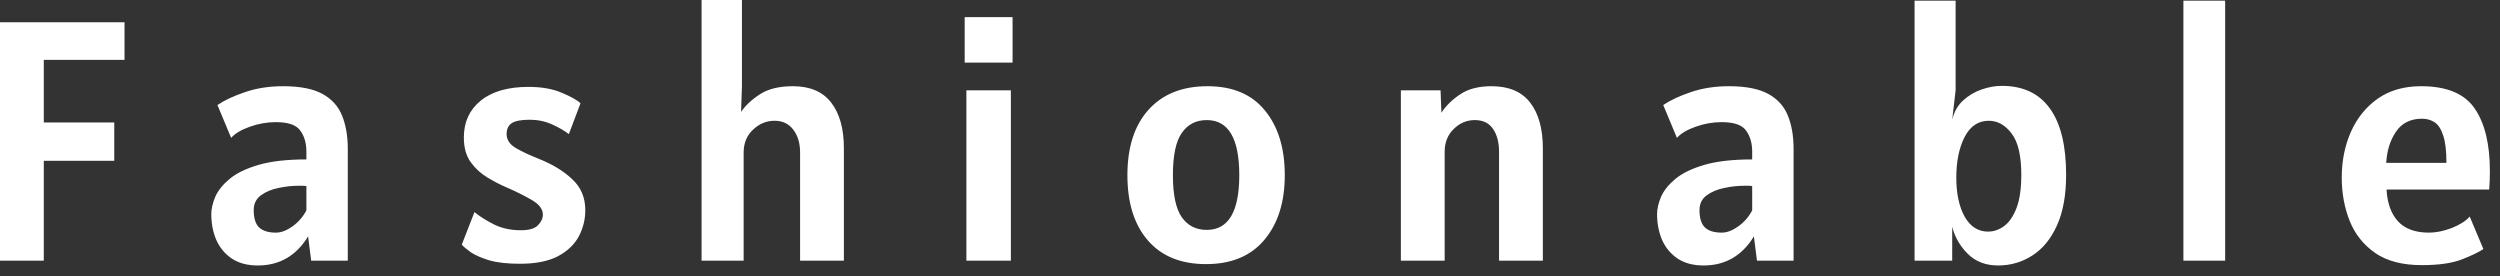 <svg width="190" height="21" viewBox="0 0 190 21" fill="none" xmlns="http://www.w3.org/2000/svg">
<rect x="0" y="0" width="190" height="21" fill="#333333" stroke="none"/>
<path d="M-8.70228e-06 19.812V1.69H9.464V4.55H3.328V9.308H8.684V12.22H3.328V19.812H-8.70228e-06ZM19.594 20.176C18.797 20.176 18.134 19.998 17.605 19.643C17.085 19.288 16.695 18.815 16.435 18.226C16.184 17.637 16.058 16.987 16.058 16.276C16.058 15.877 16.158 15.44 16.357 14.963C16.565 14.486 16.929 14.031 17.449 13.598C17.969 13.165 18.702 12.809 19.646 12.532C20.591 12.255 21.804 12.116 23.286 12.116V11.518C23.286 10.877 23.13 10.344 22.818 9.919C22.515 9.494 21.9 9.282 20.972 9.282C20.296 9.282 19.633 9.399 18.983 9.633C18.342 9.858 17.87 10.14 17.566 10.478L16.526 7.982C17.046 7.627 17.74 7.302 18.606 7.007C19.482 6.704 20.452 6.552 21.518 6.552C22.801 6.552 23.798 6.747 24.508 7.137C25.219 7.527 25.717 8.082 26.003 8.801C26.289 9.512 26.432 10.348 26.432 11.31V19.812H23.65L23.416 17.966C22.515 19.439 21.241 20.176 19.594 20.176ZM20.972 17.68C21.362 17.68 21.778 17.524 22.22 17.212C22.671 16.891 23.026 16.484 23.286 15.99V14.144C23.2 14.127 23.104 14.118 23 14.118C22.905 14.118 22.792 14.118 22.662 14.118C22.186 14.118 21.683 14.174 21.154 14.287C20.634 14.391 20.192 14.577 19.828 14.846C19.464 15.115 19.282 15.487 19.282 15.964C19.282 16.588 19.421 17.03 19.698 17.29C19.976 17.55 20.4 17.68 20.972 17.68ZM39.517 20.046C38.572 20.046 37.796 19.959 37.19 19.786C36.592 19.604 36.123 19.4 35.785 19.175C35.456 18.941 35.227 18.746 35.096 18.59L36.059 16.12C36.44 16.432 36.925 16.74 37.514 17.043C38.112 17.346 38.806 17.498 39.594 17.498C40.21 17.498 40.639 17.372 40.882 17.121C41.133 16.87 41.258 16.597 41.258 16.302C41.258 15.895 40.977 15.526 40.413 15.197C39.85 14.868 39.196 14.543 38.45 14.222C38.008 14.031 37.541 13.789 37.047 13.494C36.553 13.199 36.128 12.809 35.773 12.324C35.426 11.839 35.252 11.215 35.252 10.452C35.252 9.282 35.677 8.35 36.526 7.657C37.385 6.955 38.598 6.604 40.166 6.604C41.172 6.604 42.021 6.756 42.715 7.059C43.416 7.354 43.885 7.618 44.118 7.852L43.234 10.192C42.897 9.932 42.468 9.685 41.947 9.451C41.428 9.217 40.868 9.1 40.27 9.1C39.612 9.1 39.153 9.187 38.892 9.36C38.633 9.533 38.502 9.811 38.502 10.192C38.502 10.617 38.732 10.968 39.191 11.245C39.66 11.514 40.218 11.778 40.868 12.038C41.952 12.463 42.823 12.987 43.481 13.611C44.149 14.226 44.483 15.011 44.483 15.964C44.483 16.675 44.318 17.342 43.989 17.966C43.659 18.581 43.13 19.084 42.403 19.474C41.675 19.855 40.712 20.046 39.517 20.046ZM53.319 19.812V1.10865e-05H56.387V6.552L56.322 8.502C56.668 7.999 57.154 7.549 57.778 7.15C58.402 6.751 59.229 6.552 60.261 6.552C61.561 6.552 62.531 6.968 63.173 7.8C63.814 8.632 64.135 9.785 64.135 11.258V19.812H60.807V11.596C60.807 10.877 60.633 10.296 60.287 9.854C59.949 9.403 59.472 9.178 58.857 9.178C58.25 9.178 57.708 9.403 57.232 9.854C56.755 10.296 56.517 10.877 56.517 11.596V19.812H53.319ZM73.316 4.758V1.3H76.956V4.758H73.316ZM73.445 19.812V6.864H76.826V19.812H73.445ZM91.663 20.072C89.756 20.072 88.283 19.474 87.243 18.278C86.203 17.082 85.683 15.427 85.683 13.312C85.683 11.18 86.22 9.52 87.295 8.333C88.37 7.146 89.86 6.552 91.767 6.552C93.682 6.552 95.138 7.167 96.135 8.398C97.14 9.62 97.643 11.258 97.643 13.312C97.643 15.366 97.123 17.008 96.083 18.239C95.052 19.461 93.578 20.072 91.663 20.072ZM91.715 17.472C93.362 17.472 94.185 16.085 94.185 13.312C94.185 10.521 93.362 9.126 91.715 9.126C90.9 9.126 90.268 9.451 89.817 10.101C89.366 10.742 89.141 11.813 89.141 13.312C89.141 14.803 89.366 15.869 89.817 16.51C90.268 17.151 90.9 17.472 91.715 17.472ZM106.466 19.812V6.864H109.482L109.547 8.567C109.885 8.047 110.357 7.583 110.964 7.176C111.571 6.76 112.368 6.552 113.356 6.552C114.673 6.552 115.653 6.968 116.294 7.8C116.935 8.632 117.256 9.785 117.256 11.258V19.812H113.928V11.544C113.928 10.825 113.776 10.244 113.473 9.802C113.17 9.351 112.706 9.126 112.082 9.126C111.475 9.126 110.942 9.351 110.483 9.802C110.024 10.244 109.794 10.825 109.794 11.544V19.812H106.466ZM129.474 20.176C128.677 20.176 128.014 19.998 127.485 19.643C126.965 19.288 126.575 18.815 126.315 18.226C126.064 17.637 125.938 16.987 125.938 16.276C125.938 15.877 126.038 15.44 126.237 14.963C126.445 14.486 126.809 14.031 127.329 13.598C127.849 13.165 128.581 12.809 129.526 12.532C130.471 12.255 131.684 12.116 133.166 12.116V11.518C133.166 10.877 133.01 10.344 132.698 9.919C132.395 9.494 131.779 9.282 130.852 9.282C130.176 9.282 129.513 9.399 128.863 9.633C128.222 9.858 127.749 10.14 127.446 10.478L126.406 7.982C126.926 7.627 127.619 7.302 128.486 7.007C129.361 6.704 130.332 6.552 131.398 6.552C132.681 6.552 133.677 6.747 134.388 7.137C135.099 7.527 135.597 8.082 135.883 8.801C136.169 9.512 136.312 10.348 136.312 11.31V19.812H133.53L133.296 17.966C132.395 19.439 131.121 20.176 129.474 20.176ZM130.852 17.68C131.242 17.68 131.658 17.524 132.1 17.212C132.551 16.891 132.906 16.484 133.166 15.99V14.144C133.079 14.127 132.984 14.118 132.88 14.118C132.785 14.118 132.672 14.118 132.542 14.118C132.065 14.118 131.563 14.174 131.034 14.287C130.514 14.391 130.072 14.577 129.708 14.846C129.344 15.115 129.162 15.487 129.162 15.964C129.162 16.588 129.301 17.03 129.578 17.29C129.855 17.55 130.28 17.68 130.852 17.68ZM151.851 20.176C150.915 20.176 150.148 19.881 149.55 19.292C148.961 18.703 148.566 18.018 148.367 17.238V19.812H145.507V0.052H148.627V6.864L148.367 9.1C148.506 8.511 148.779 8.025 149.186 7.644C149.602 7.263 150.074 6.981 150.603 6.799C151.132 6.617 151.643 6.526 152.137 6.526C153.749 6.526 154.967 7.098 155.79 8.242C156.613 9.377 157.025 11.059 157.025 13.286C157.025 14.837 156.791 16.124 156.323 17.147C155.864 18.161 155.24 18.919 154.451 19.422C153.671 19.925 152.804 20.176 151.851 20.176ZM151.097 17.602C151.522 17.602 151.925 17.463 152.306 17.186C152.696 16.9 153.012 16.441 153.255 15.808C153.498 15.175 153.619 14.335 153.619 13.286C153.619 11.83 153.372 10.781 152.878 10.14C152.393 9.499 151.816 9.178 151.149 9.178C150.343 9.178 149.728 9.594 149.303 10.426C148.887 11.249 148.679 12.272 148.679 13.494C148.679 14.716 148.891 15.708 149.316 16.471C149.749 17.225 150.343 17.602 151.097 17.602ZM165.939 19.812V0.052H169.111V19.812H165.939ZM184.057 20.15C182.601 20.15 181.426 19.847 180.534 19.24C179.641 18.625 178.991 17.814 178.584 16.809C178.176 15.795 177.973 14.69 177.973 13.494C177.973 12.237 178.202 11.085 178.662 10.036C179.13 8.979 179.81 8.134 180.703 7.501C181.604 6.868 182.705 6.552 184.005 6.552C185.946 6.552 187.302 7.115 188.074 8.242C188.845 9.36 189.231 10.946 189.231 13C189.231 13.182 189.226 13.412 189.218 13.689C189.209 13.966 189.196 14.205 189.179 14.404H181.379C181.431 15.427 181.717 16.228 182.237 16.809C182.765 17.39 183.554 17.68 184.603 17.68C185.14 17.68 185.716 17.563 186.332 17.329C186.947 17.086 187.402 16.796 187.697 16.458L188.737 18.928C188.39 19.162 187.84 19.426 187.086 19.721C186.34 20.007 185.331 20.15 184.057 20.15ZM181.353 12.376H185.929C185.929 11.466 185.846 10.773 185.682 10.296C185.526 9.811 185.309 9.477 185.032 9.295C184.754 9.113 184.438 9.022 184.083 9.022C183.199 9.022 182.536 9.351 182.094 10.01C181.652 10.66 181.405 11.449 181.353 12.376Z" fill="white"/>
</svg>
